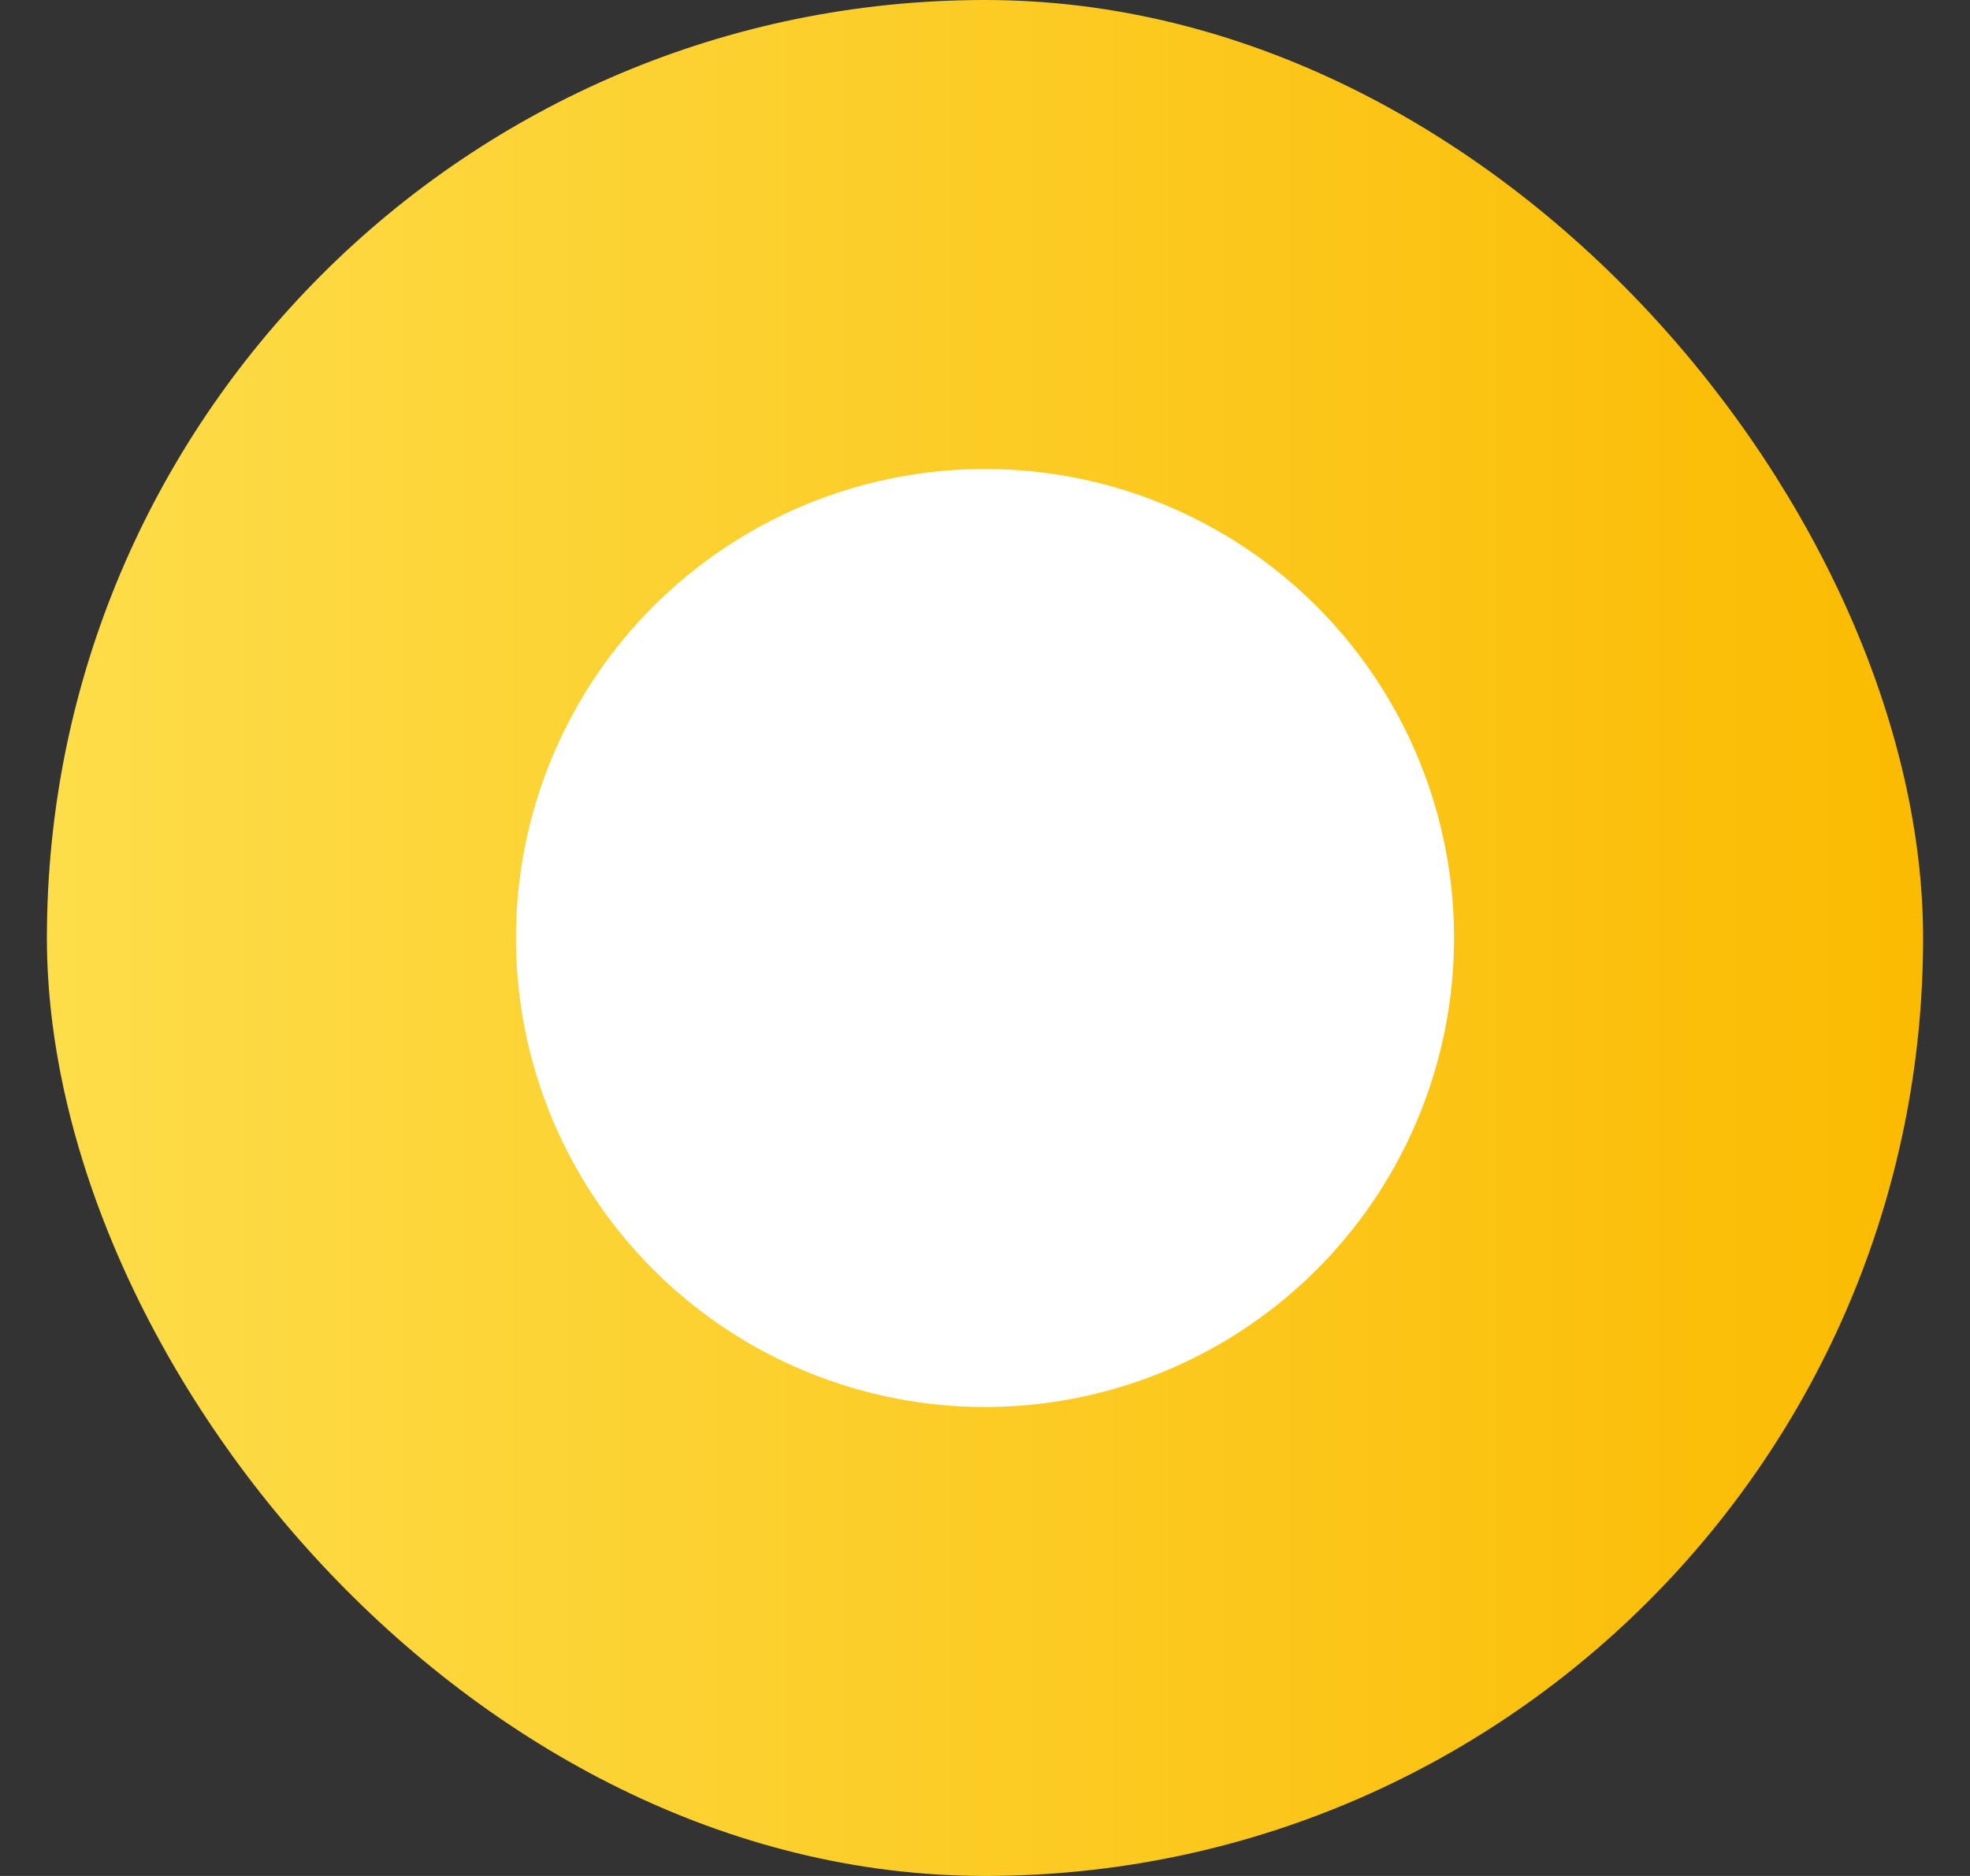 <svg width="21" height="20" viewBox="0 0 21 20" fill="none" xmlns="http://www.w3.org/2000/svg">
<rect x="0" y="0" width="21" height="20" fill="#333333" stroke="none"/>
<rect x="0.5" width="20" height="20" rx="10" fill="url(#paint0_linear_2270_42844)"/>
<circle cx="10.5" cy="10" r="5" fill="white"/>
<defs>
<linearGradient id="paint0_linear_2270_42844" x1="0.5" y1="10.099" x2="20.5" y2="10.099" gradientUnits="userSpaceOnUse">
<stop stop-color="#FDDD49"/>
<stop offset="0.991" stop-color="#FBBB02"/>
</linearGradient>
</defs>
</svg>
